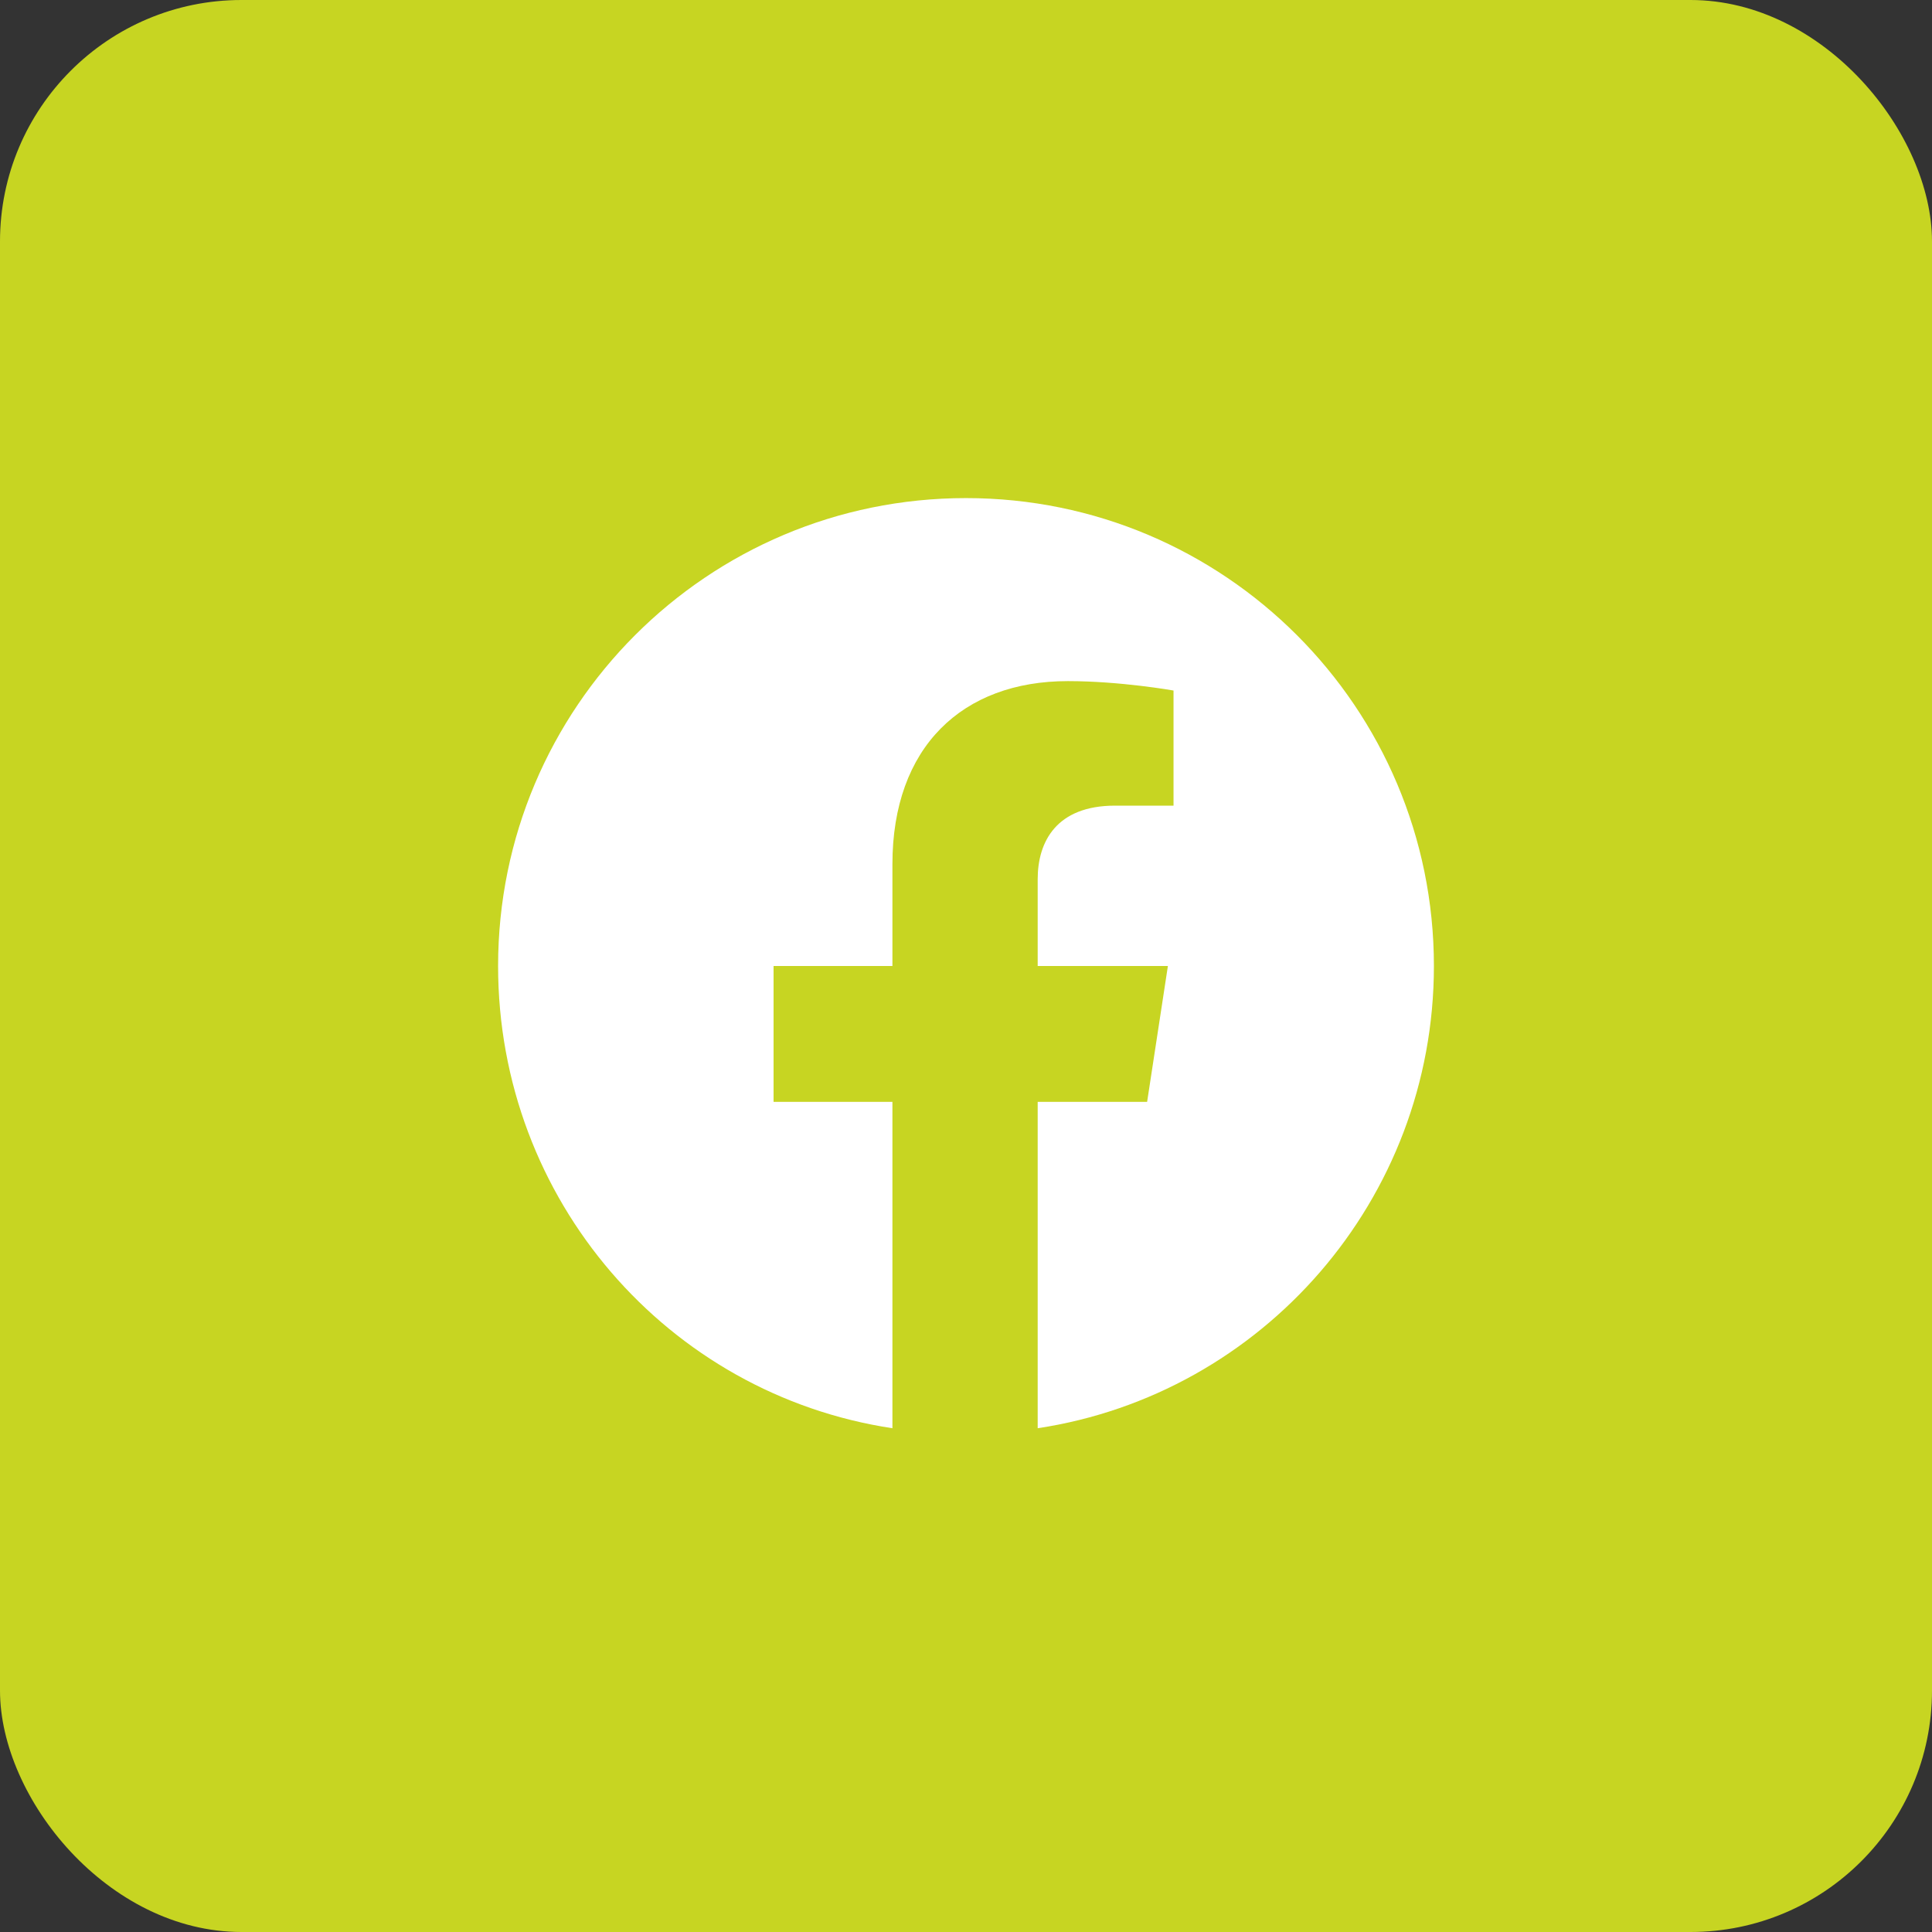<?xml version="1.0" encoding="UTF-8"?>
<svg xmlns="http://www.w3.org/2000/svg" width="48" height="48" viewBox="0 0 48 48" fill="none">
  <rect x="0" y="0" width="48" height="48" fill="#333333" stroke="none"/>
  <rect width="48" height="48" rx="6" fill="#C7D522"></rect>
  <path d="M35.625 24C35.625 29.812 31.359 34.641 25.781 35.484V27.375H28.5L29.016 24H25.781V21.844C25.781 20.906 26.25 20.016 27.703 20.016H29.156V17.156C29.156 17.156 27.844 16.922 26.531 16.922C23.906 16.922 22.172 18.562 22.172 21.469V24H19.219V27.375H22.172V35.484C16.594 34.641 12.375 29.812 12.375 24C12.375 17.578 17.578 12.375 24 12.375C30.422 12.375 35.625 17.578 35.625 24Z" fill="white"></path>
</svg>
